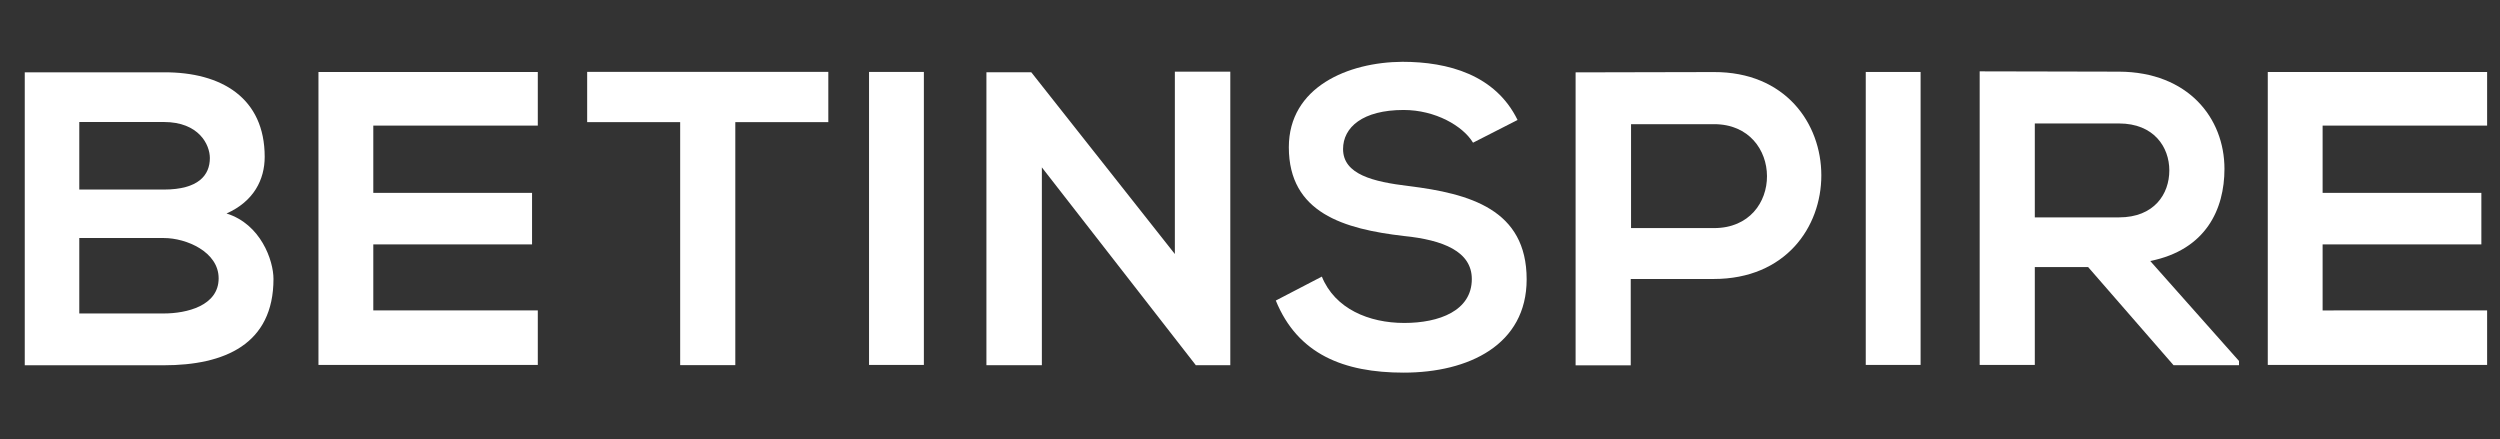 <?xml version="1.0" encoding="utf-8"?>
<!-- Generator: Adobe Illustrator 18.1.1, SVG Export Plug-In . SVG Version: 6.00 Build 0)  -->
<svg version="1.1"
	 id="svg2" xmlns:cc="http://creativecommons.org/ns#" xmlns:inkscape="http://www.inkscape.org/namespaces/inkscape" xmlns:sodipodi="http://sodipodi.sourceforge.net/DTD/sodipodi-0.dtd" xmlns:svg="http://www.w3.org/2000/svg" xmlns:dc="http://purl.org/dc/elements/1.1/" xmlns:rdf="http://www.w3.org/1999/02/22-rdf-syntax-ns#" sodipodi:docname="11.ai"
	 xmlns="http://www.w3.org/2000/svg" xmlns:xlink="http://www.w3.org/1999/xlink" x="0px" y="0px" viewBox="244 300.7 1100 193.3"
	 enable-background="new 244 300.7 1100 193.3" xml:space="preserve">
<rect x="244" y="300.7" width="1100" height="193.3" fill="#333333" stroke="none"/>
<g id="g10" transform="matrix(1.333,0,0,-1.333,0,193.333)" inkscape:label="11" inkscape:groupmode="layer">
	<g id="g12">
		<g>
			<g id="g14">
				<g id="g20" transform="translate(190.017,47.485)">
					<path id="path22" fill="#FFFFFF" d="M19.2-231.5h27.9c7.5,0,18.1,2.5,18.1,11.6c0,8.7-10.6,13.3-18.1,13.3H19.2V-231.5z
						 M19.2-190.6h27.9c11.5,0,15.2,4.8,15.2,10.4c0,4.4-3.6,11.9-15.2,11.9H19.2V-190.6z M80.4-179.8c0-7.5-3.6-14.7-12.6-18.7
						c11.3-3.5,15.5-15.5,15.5-21.6c0-21.6-16.2-28.5-36.2-28.5H1.2v96.7h45.9C66.2-151.8,80.4-160.4,80.4-179.8"/>
				</g>
				<g id="g24" transform="translate(310.164,33.987)">
					<path id="path26" fill="#FFFFFF" d="M50.4-235H-22v96.7h72.4V-156H-3.9v-22.2h52.4v-17H-3.9v-21.8h54.3V-235z"/>
				</g>
				<g id="g28" transform="translate(347.458,97.631)">
					<path id="path30" fill="#FFFFFF" d="M60.1-218.5H29.4v16.6H109v-16.6H78.3v-80.2H60.1V-218.5z"/>
				</g>
				<path id="path32" fill="#FFFFFF" d="M469.9-104.3H488v-96.7h-18.1V-104.3z"/>
				<g id="g34" transform="translate(477.147,110.906)">
					<path id="path36" fill="#FFFFFF" d="M93.7-215.1H112V-312h-11.3v-0.1l-50.9,65.4V-312H31.5v96.7h14.8l47.4-60V-215.1z"/>
				</g>
				<g id="g38" transform="translate(555.266,92.254)">
					<path id="path40" fill="#FFFFFF" d="M114-219.9c-3.3,5.5-12.4,10.8-22.9,10.8c-13.5,0-20-5.7-20-12.9c0-8.4,10-10.8,21.6-12.2
						c20.2-2.5,39-7.7,39-30.8c0-21.6-19.1-30.8-40.6-30.8c-19.8,0-35,6.1-42.2,23.8l15.2,7.9c4.3-10.6,15.5-15.3,27.2-15.3
						c11.5,0,22.3,4,22.3,14.5c0,9.1-9.5,12.9-22.4,14.2c-19.8,2.3-38,7.6-38,29.3c0,19.9,19.6,28.1,37.5,28.2
						c15.1,0,30.7-4.3,38-19.2L114-219.9z"/>
				</g>
				<g id="g42" transform="translate(596.624,69.868)">
					<path id="path44" fill="#FFFFFF" d="M124.8-225.7h27.4c23.4,0,23.2,34.3,0,34.3h-27.4V-225.7z M152.1-242.5h-27.4v-28.5h-18.2
						v96.7c15.2,0,30.4,0.1,45.6,0.1C199.4-174,199.5-242.5,152.1-242.5"/>
				</g>
				<path id="path46" fill="#FFFFFF" d="M798.9-104.3H817v-96.7h-18.1V-104.3z"/>
				<g id="g48" transform="translate(702.501,97.301)">
					<path id="path50" fill="#FFFFFF" d="M152.2-218.6v-31H180c11.6,0,16.6,7.7,16.6,15.5c0,7.7-5.1,15.5-16.6,15.5H152.2z
						 M219.7-298.4H198L169.8-266h-17.6v-32.3H134v96.9c15.3,0,30.7-0.1,46-0.1c22.8-0.1,34.8-15.3,34.8-32.1
						c0-13.3-6.1-26.7-24.5-30.4l29.3-33V-298.4z"/>
				</g>
				<g id="g52" transform="translate(821,33.987)">
					<path id="path54" fill="#FFFFFF" d="M183-235h-72.4v96.7H183V-156h-54.3v-22.2h52.4v-17h-52.4v-21.8H183V-235z"/>
				</g>
			</g>
		</g>
	</g>
</g>
</svg>
